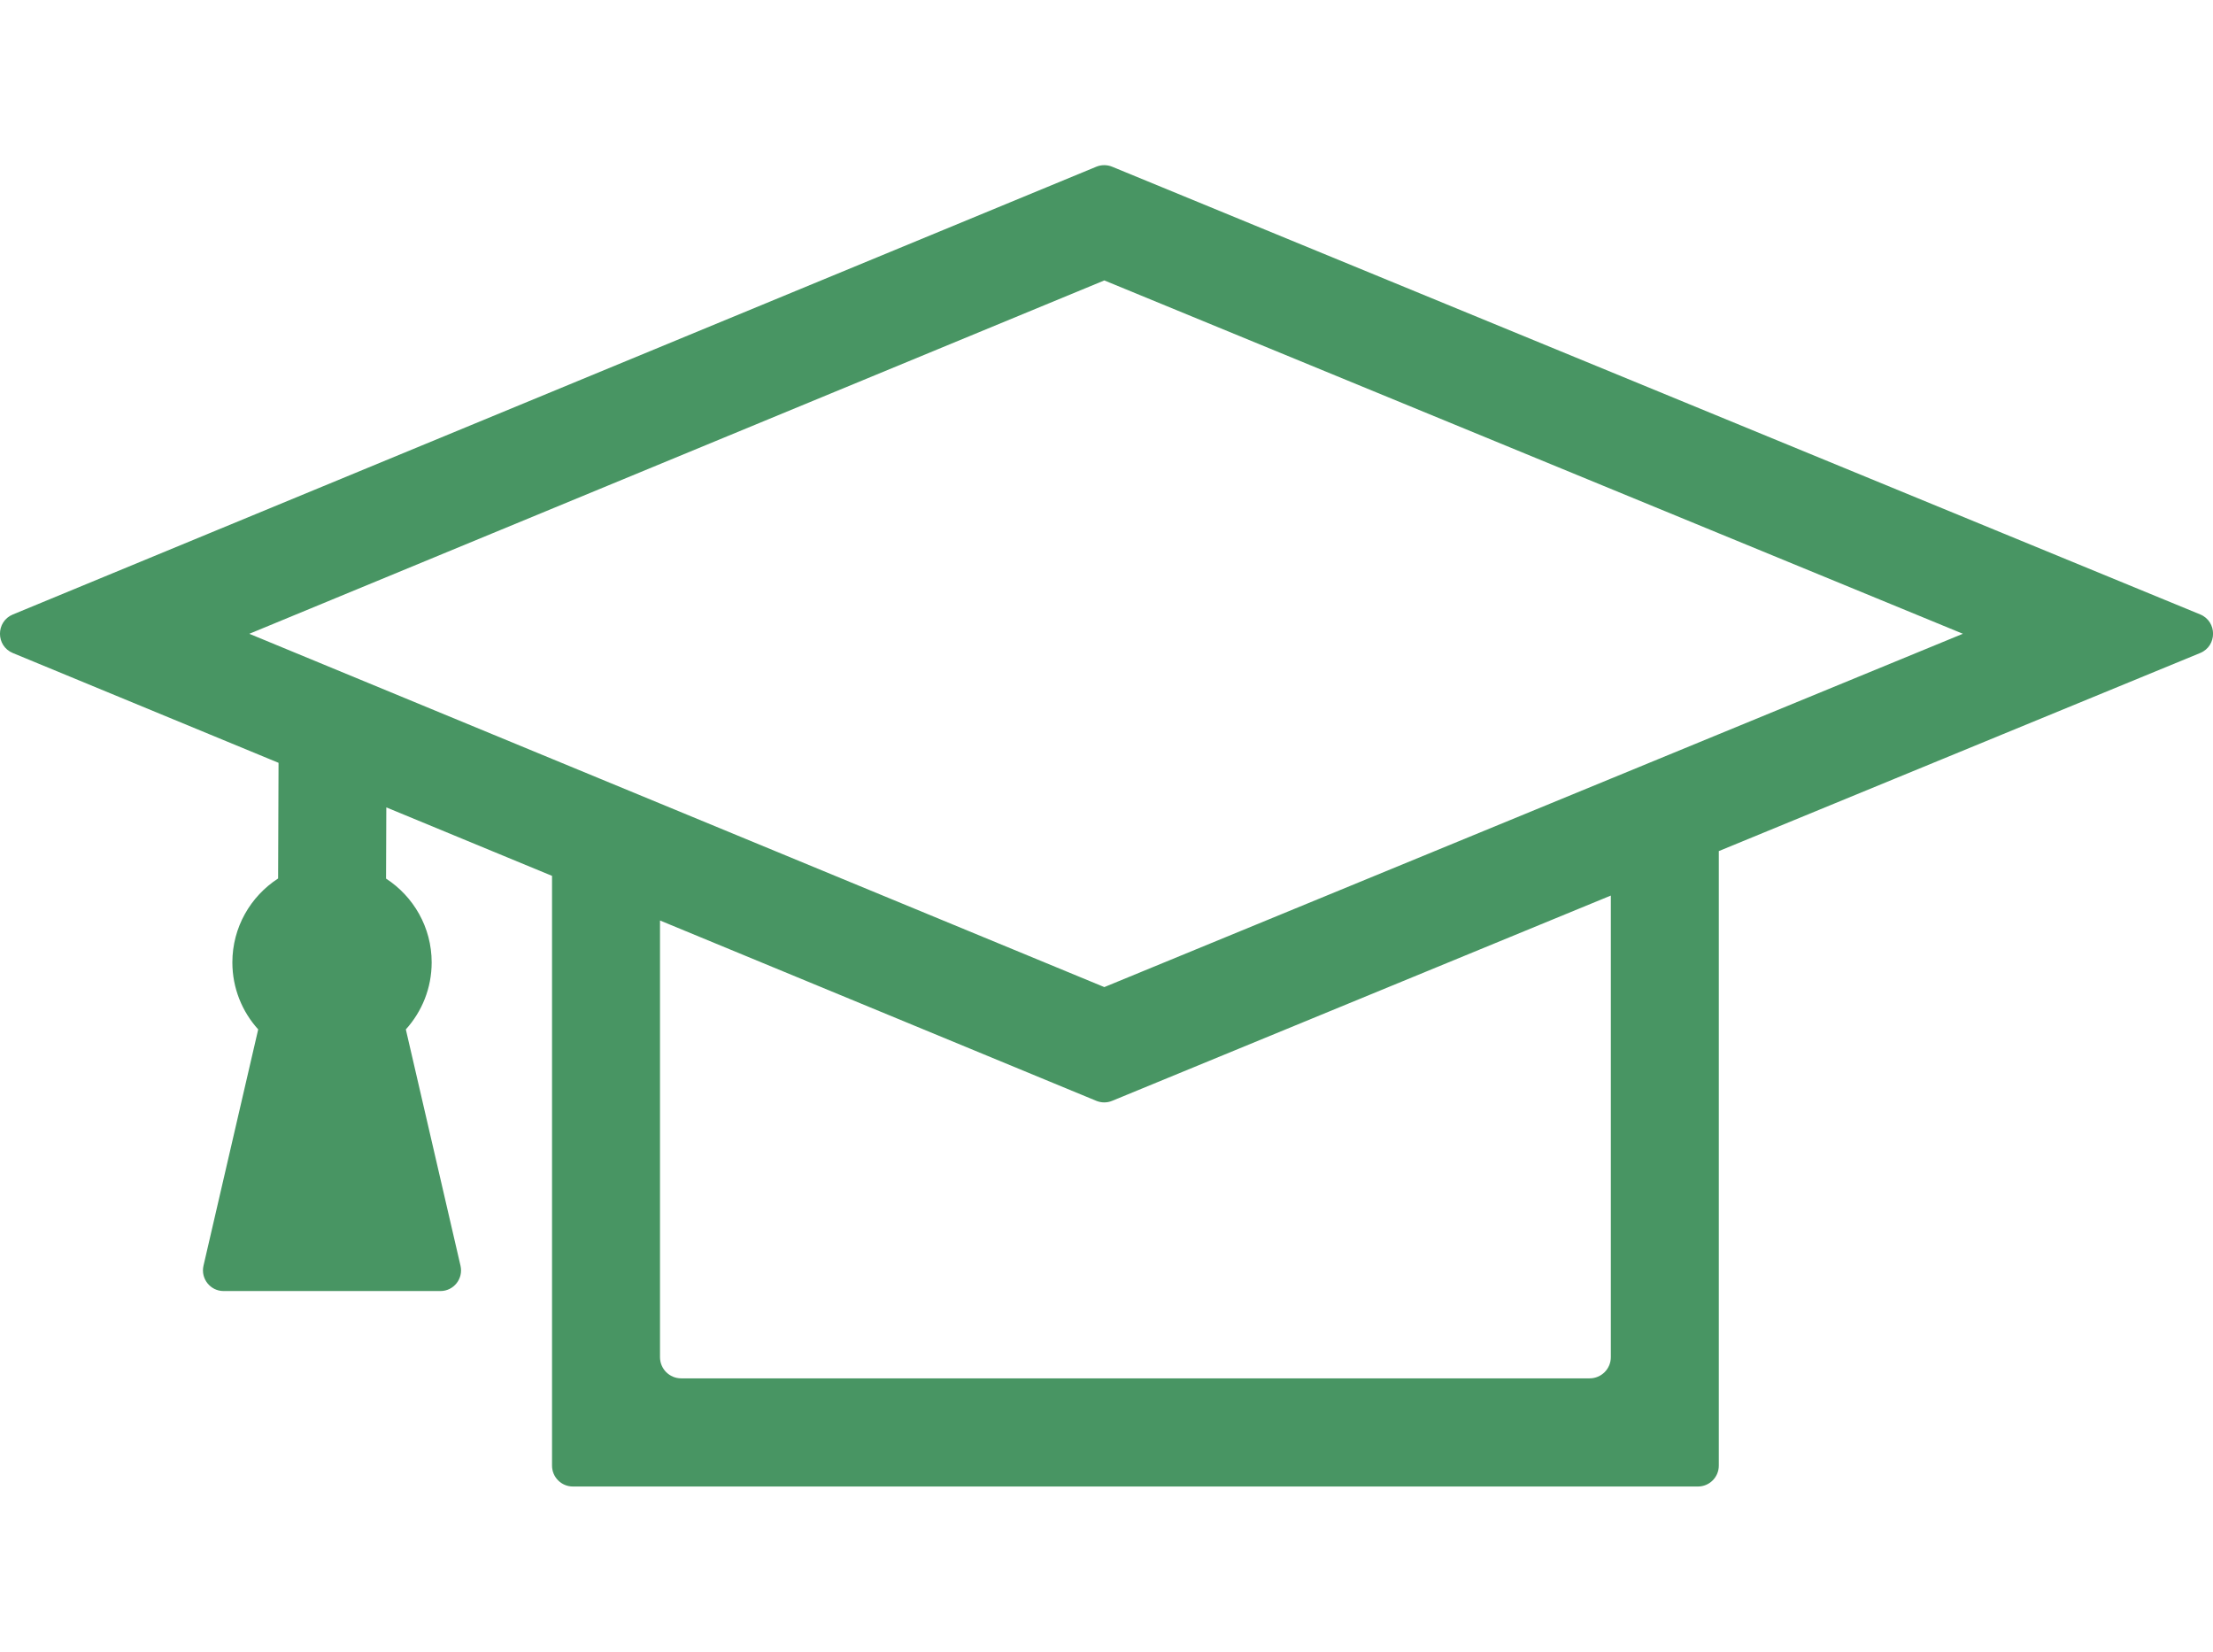 <svg width="67" height="50" viewBox="0 0 67 50" fill="none" xmlns="http://www.w3.org/2000/svg">
<g id="Education" clip-path="url(#clip0_341_2879)">
<path id="Vector" d="M33.191 5.047L0.39 18.601C-0.131 18.816 -0.131 19.554 0.39 19.769L8.433 23.092L8.42 26.593C7.588 27.132 7.035 28.069 7.035 29.133C7.035 29.912 7.331 30.625 7.817 31.162L6.161 38.315C6.071 38.707 6.367 39.082 6.77 39.082H13.334C13.736 39.082 14.033 38.708 13.942 38.315L12.287 31.162C12.773 30.625 13.069 29.914 13.069 29.133C13.069 28.071 12.518 27.136 11.688 26.597L11.696 24.441L16.713 26.514V44.367C16.713 44.716 16.996 44.999 17.344 44.999H51.407C51.755 44.999 52.038 44.716 52.038 44.367V25.764L66.611 19.768C67.132 19.554 67.132 18.813 66.611 18.599L33.671 5.047C33.518 4.984 33.344 4.984 33.191 5.047ZM48.128 41.725H20.623C20.268 41.725 19.982 41.438 19.982 41.083V27.865L33.191 33.324C33.344 33.387 33.518 33.388 33.671 33.324L48.769 27.11V41.083C48.769 41.438 48.482 41.725 48.128 41.725ZM48.769 23.571L33.434 29.881L19.982 24.323L16.713 22.973L7.548 19.186L33.434 8.489L51.777 16.037L52.037 16.144L59.428 19.185L52.037 22.226L48.769 23.571Z" fill="#489563"/>
</g>
<defs>
<clipPath id="clip0_341_2879">
<rect width="67" height="50" fill="white"/>
</clipPath>
</defs>
</svg>
